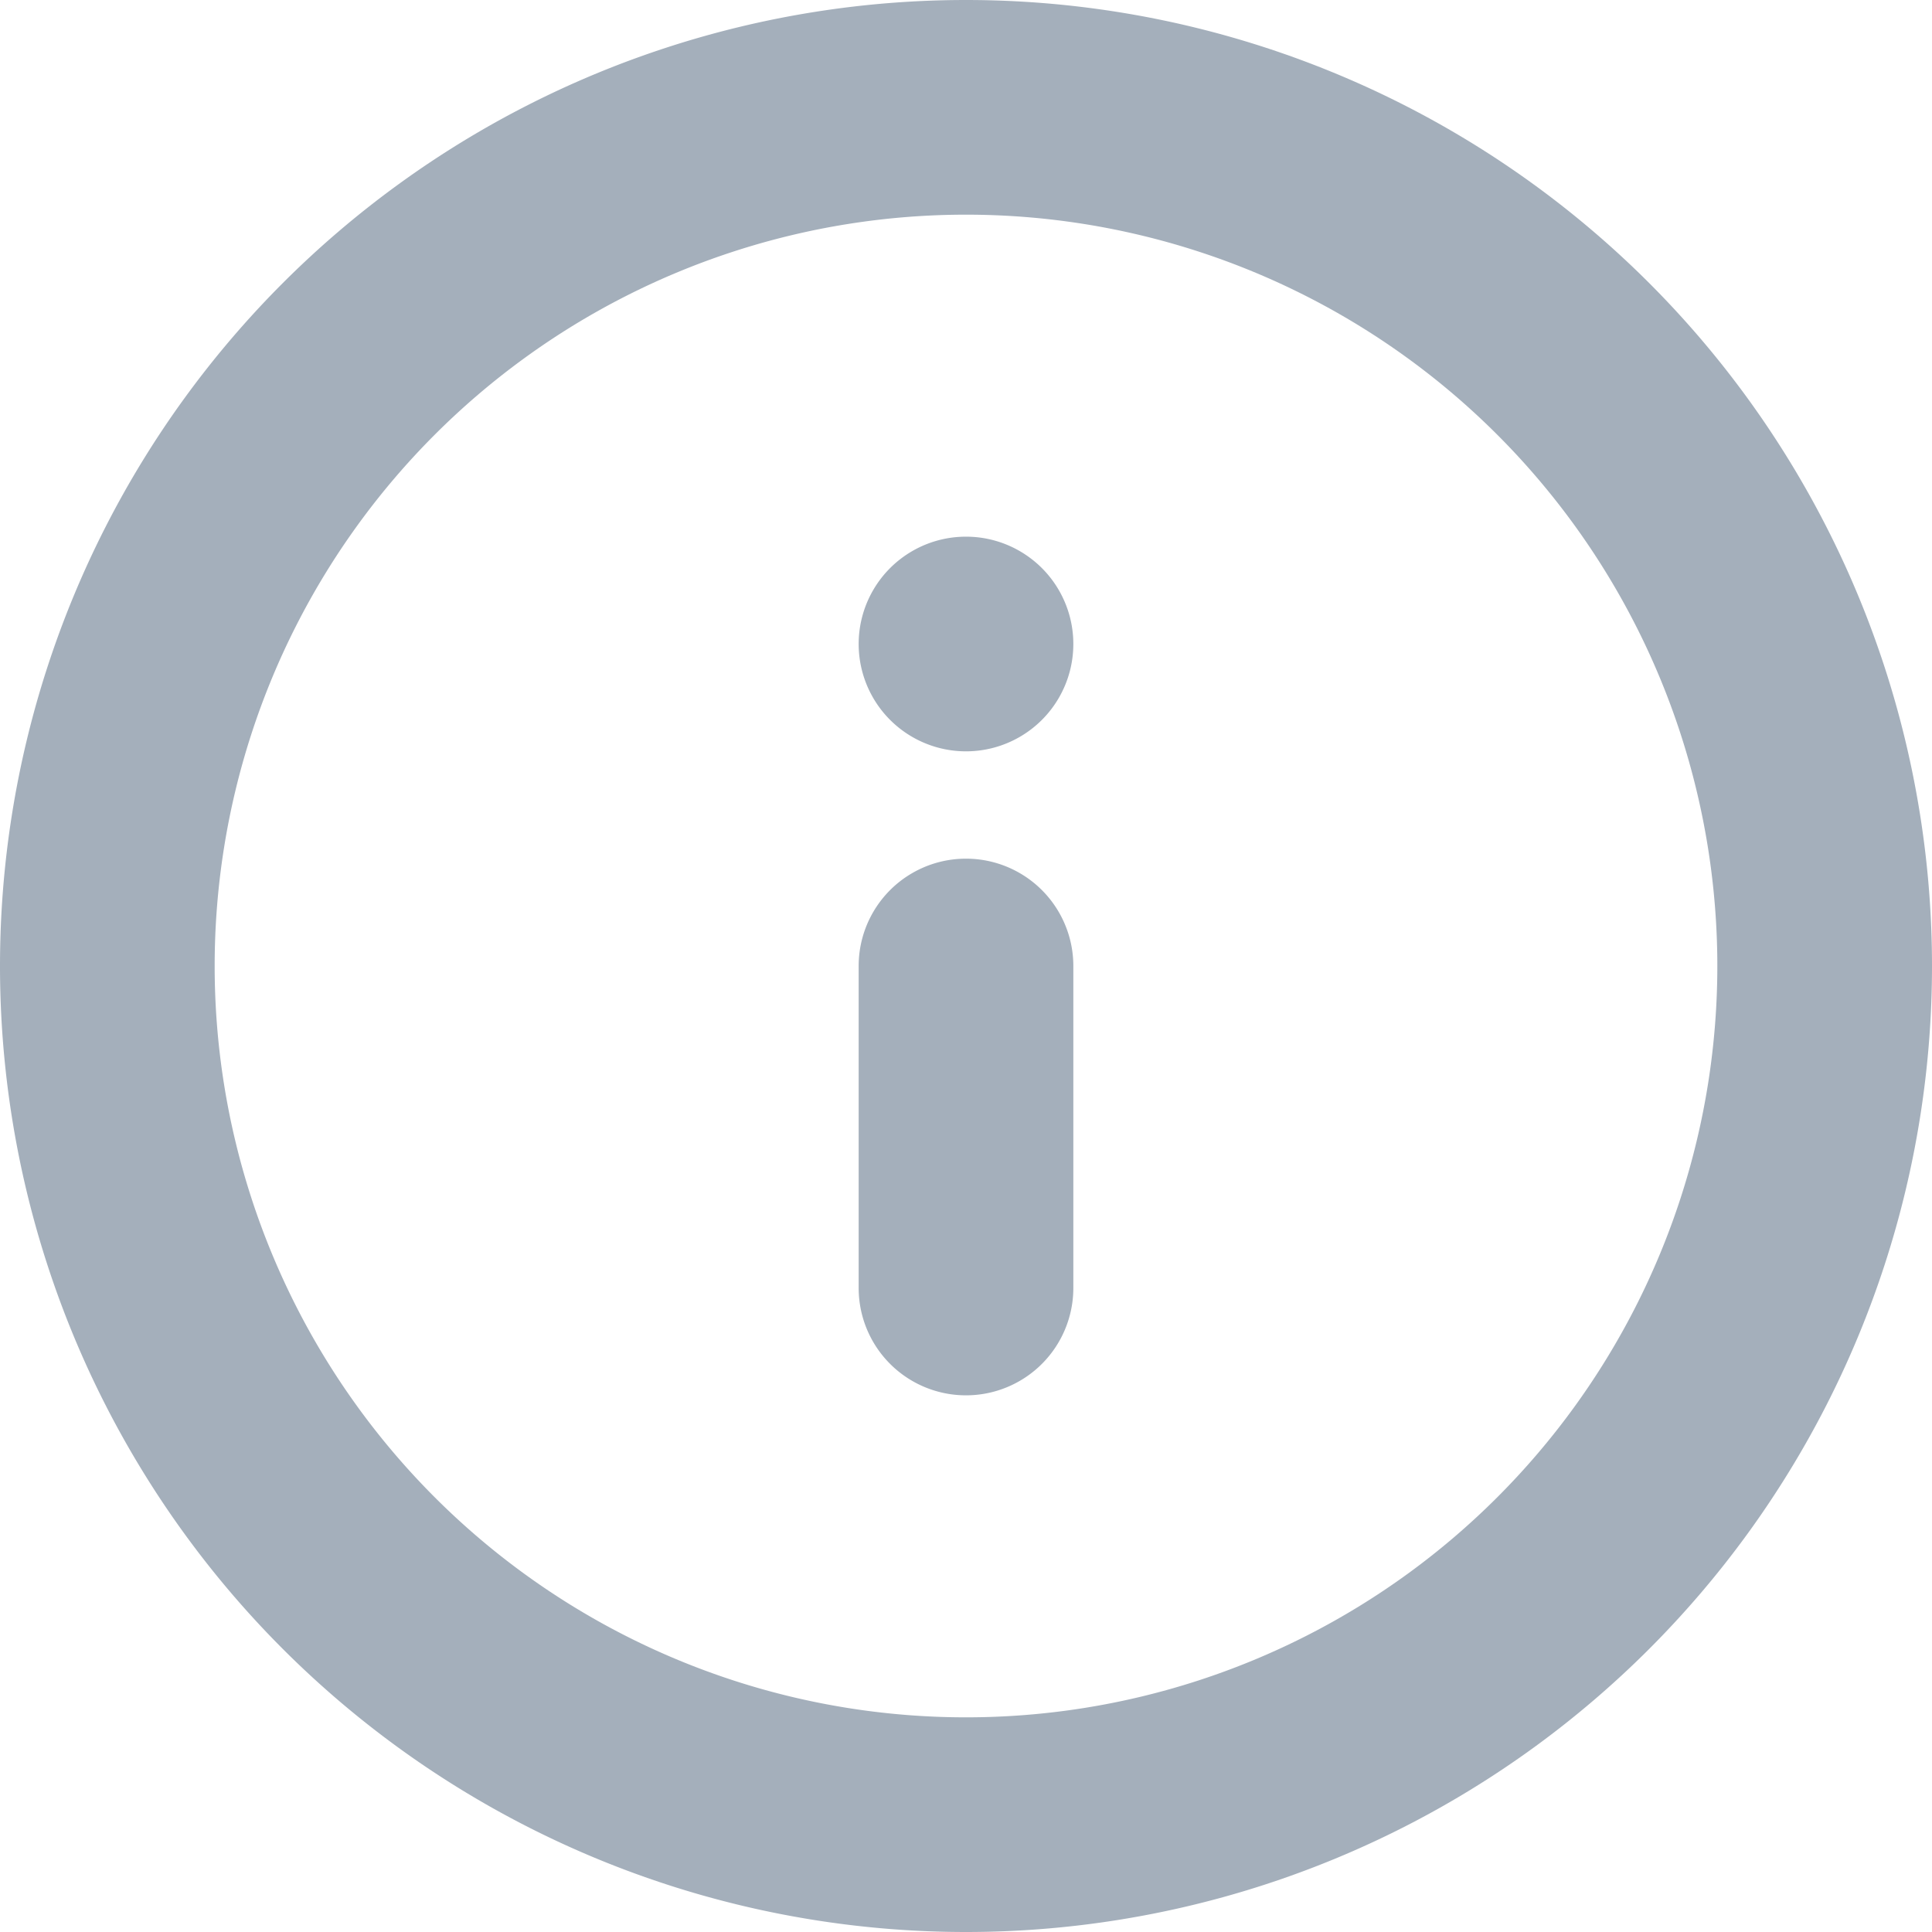 <svg xmlns="http://www.w3.org/2000/svg" className="info" width="18" height="18">
  <path
    fillRule="evenodd"
    fill="#A4AFBB"
    d="M9 18A9 9 0 1 1 9 0a9 9 0 0 1 0 18zM9 2a7 7 0 1 0 0 14A7 7 0 0 0 9 2zm0 11a1 1 0 0 1-1-1V9a1 1 0 0 1 2 0v3a1 1 0 0 1-1 1zm0-6a1 1 0 1 1 0-2 1 1 0 0 1 0 2z"
  />
</svg>
